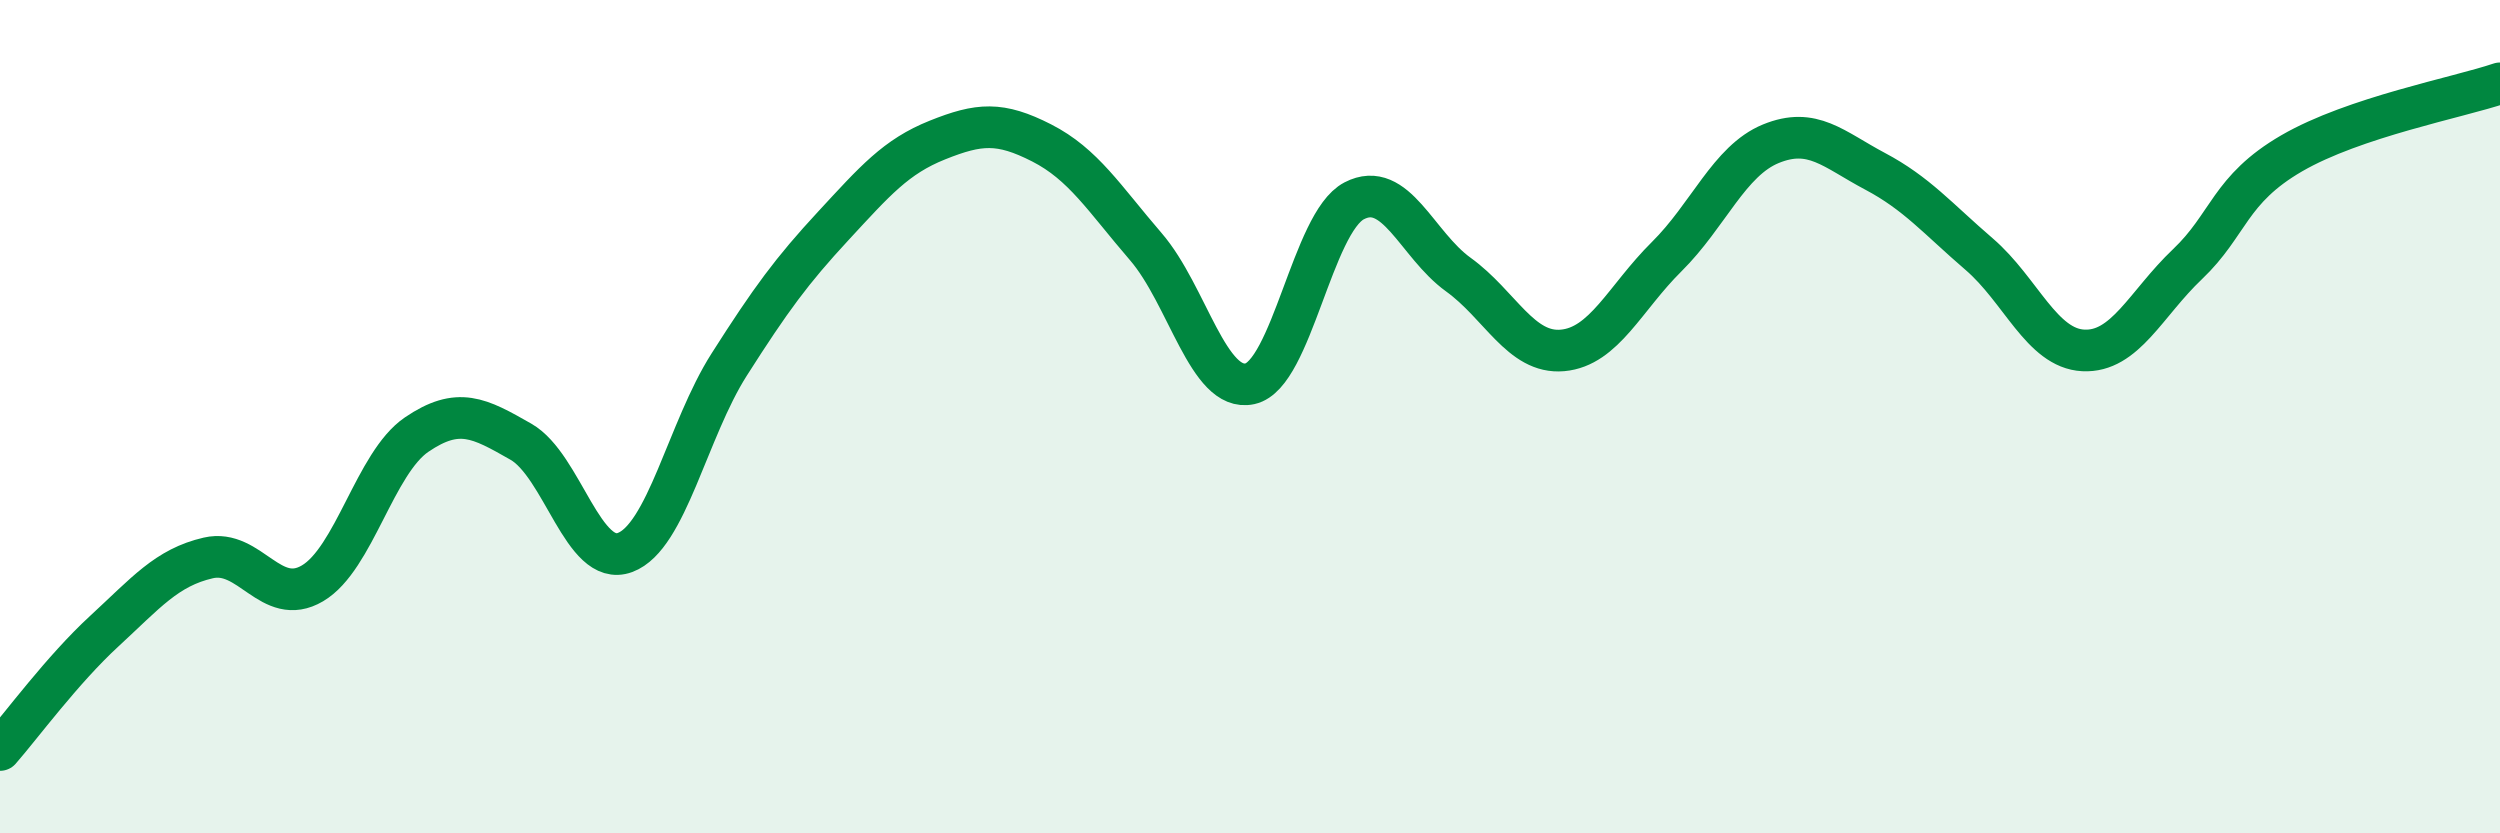 
    <svg width="60" height="20" viewBox="0 0 60 20" xmlns="http://www.w3.org/2000/svg">
      <path
        d="M 0,18 C 0.5,17.43 1.5,16.07 2.5,15.15 C 3.5,14.23 4,13.62 5,13.39 C 6,13.16 6.5,14.59 7.5,14 C 8.5,13.41 9,11.11 10,10.43 C 11,9.75 11.5,10.03 12.5,10.6 C 13.5,11.17 14,13.63 15,13.26 C 16,12.89 16.5,10.32 17.5,8.75 C 18.5,7.18 19,6.5 20,5.42 C 21,4.34 21.5,3.76 22.5,3.36 C 23.5,2.96 24,2.92 25,3.43 C 26,3.94 26.5,4.76 27.5,5.92 C 28.5,7.08 29,9.43 30,9.21 C 31,8.99 31.5,5.34 32.5,4.82 C 33.5,4.3 34,5.87 35,6.59 C 36,7.31 36.5,8.5 37.5,8.41 C 38.5,8.32 39,7.15 40,6.16 C 41,5.17 41.5,3.86 42.5,3.45 C 43.5,3.04 44,3.58 45,4.11 C 46,4.64 46.5,5.24 47.5,6.1 C 48.5,6.96 49,8.36 50,8.41 C 51,8.46 51.5,7.29 52.5,6.34 C 53.5,5.39 53.5,4.55 55,3.68 C 56.5,2.81 59,2.34 60,2L60 20L0 20Z"
        fill="#008740"
        opacity="0.1"
        stroke-linecap="round"
        stroke-linejoin="round"
      />
      <path
        d="M 0,18 C 0.5,17.43 1.5,16.07 2.5,15.15 C 3.5,14.23 4,13.62 5,13.39 C 6,13.16 6.5,14.59 7.5,14 C 8.5,13.41 9,11.11 10,10.43 C 11,9.75 11.5,10.03 12.5,10.6 C 13.5,11.17 14,13.63 15,13.26 C 16,12.89 16.5,10.32 17.5,8.75 C 18.5,7.18 19,6.5 20,5.42 C 21,4.34 21.5,3.76 22.5,3.36 C 23.5,2.96 24,2.92 25,3.43 C 26,3.94 26.5,4.76 27.5,5.92 C 28.5,7.08 29,9.43 30,9.21 C 31,8.99 31.5,5.34 32.5,4.82 C 33.5,4.3 34,5.87 35,6.59 C 36,7.31 36.5,8.5 37.5,8.41 C 38.5,8.32 39,7.15 40,6.16 C 41,5.17 41.5,3.86 42.5,3.45 C 43.5,3.04 44,3.58 45,4.11 C 46,4.64 46.5,5.24 47.5,6.1 C 48.5,6.96 49,8.36 50,8.41 C 51,8.46 51.5,7.29 52.5,6.34 C 53.5,5.39 53.5,4.55 55,3.68 C 56.5,2.81 59,2.34 60,2"
        stroke="#008740"
        stroke-width="1"
        fill="none"
        stroke-linecap="round"
        stroke-linejoin="round"
      />
    </svg>
  
